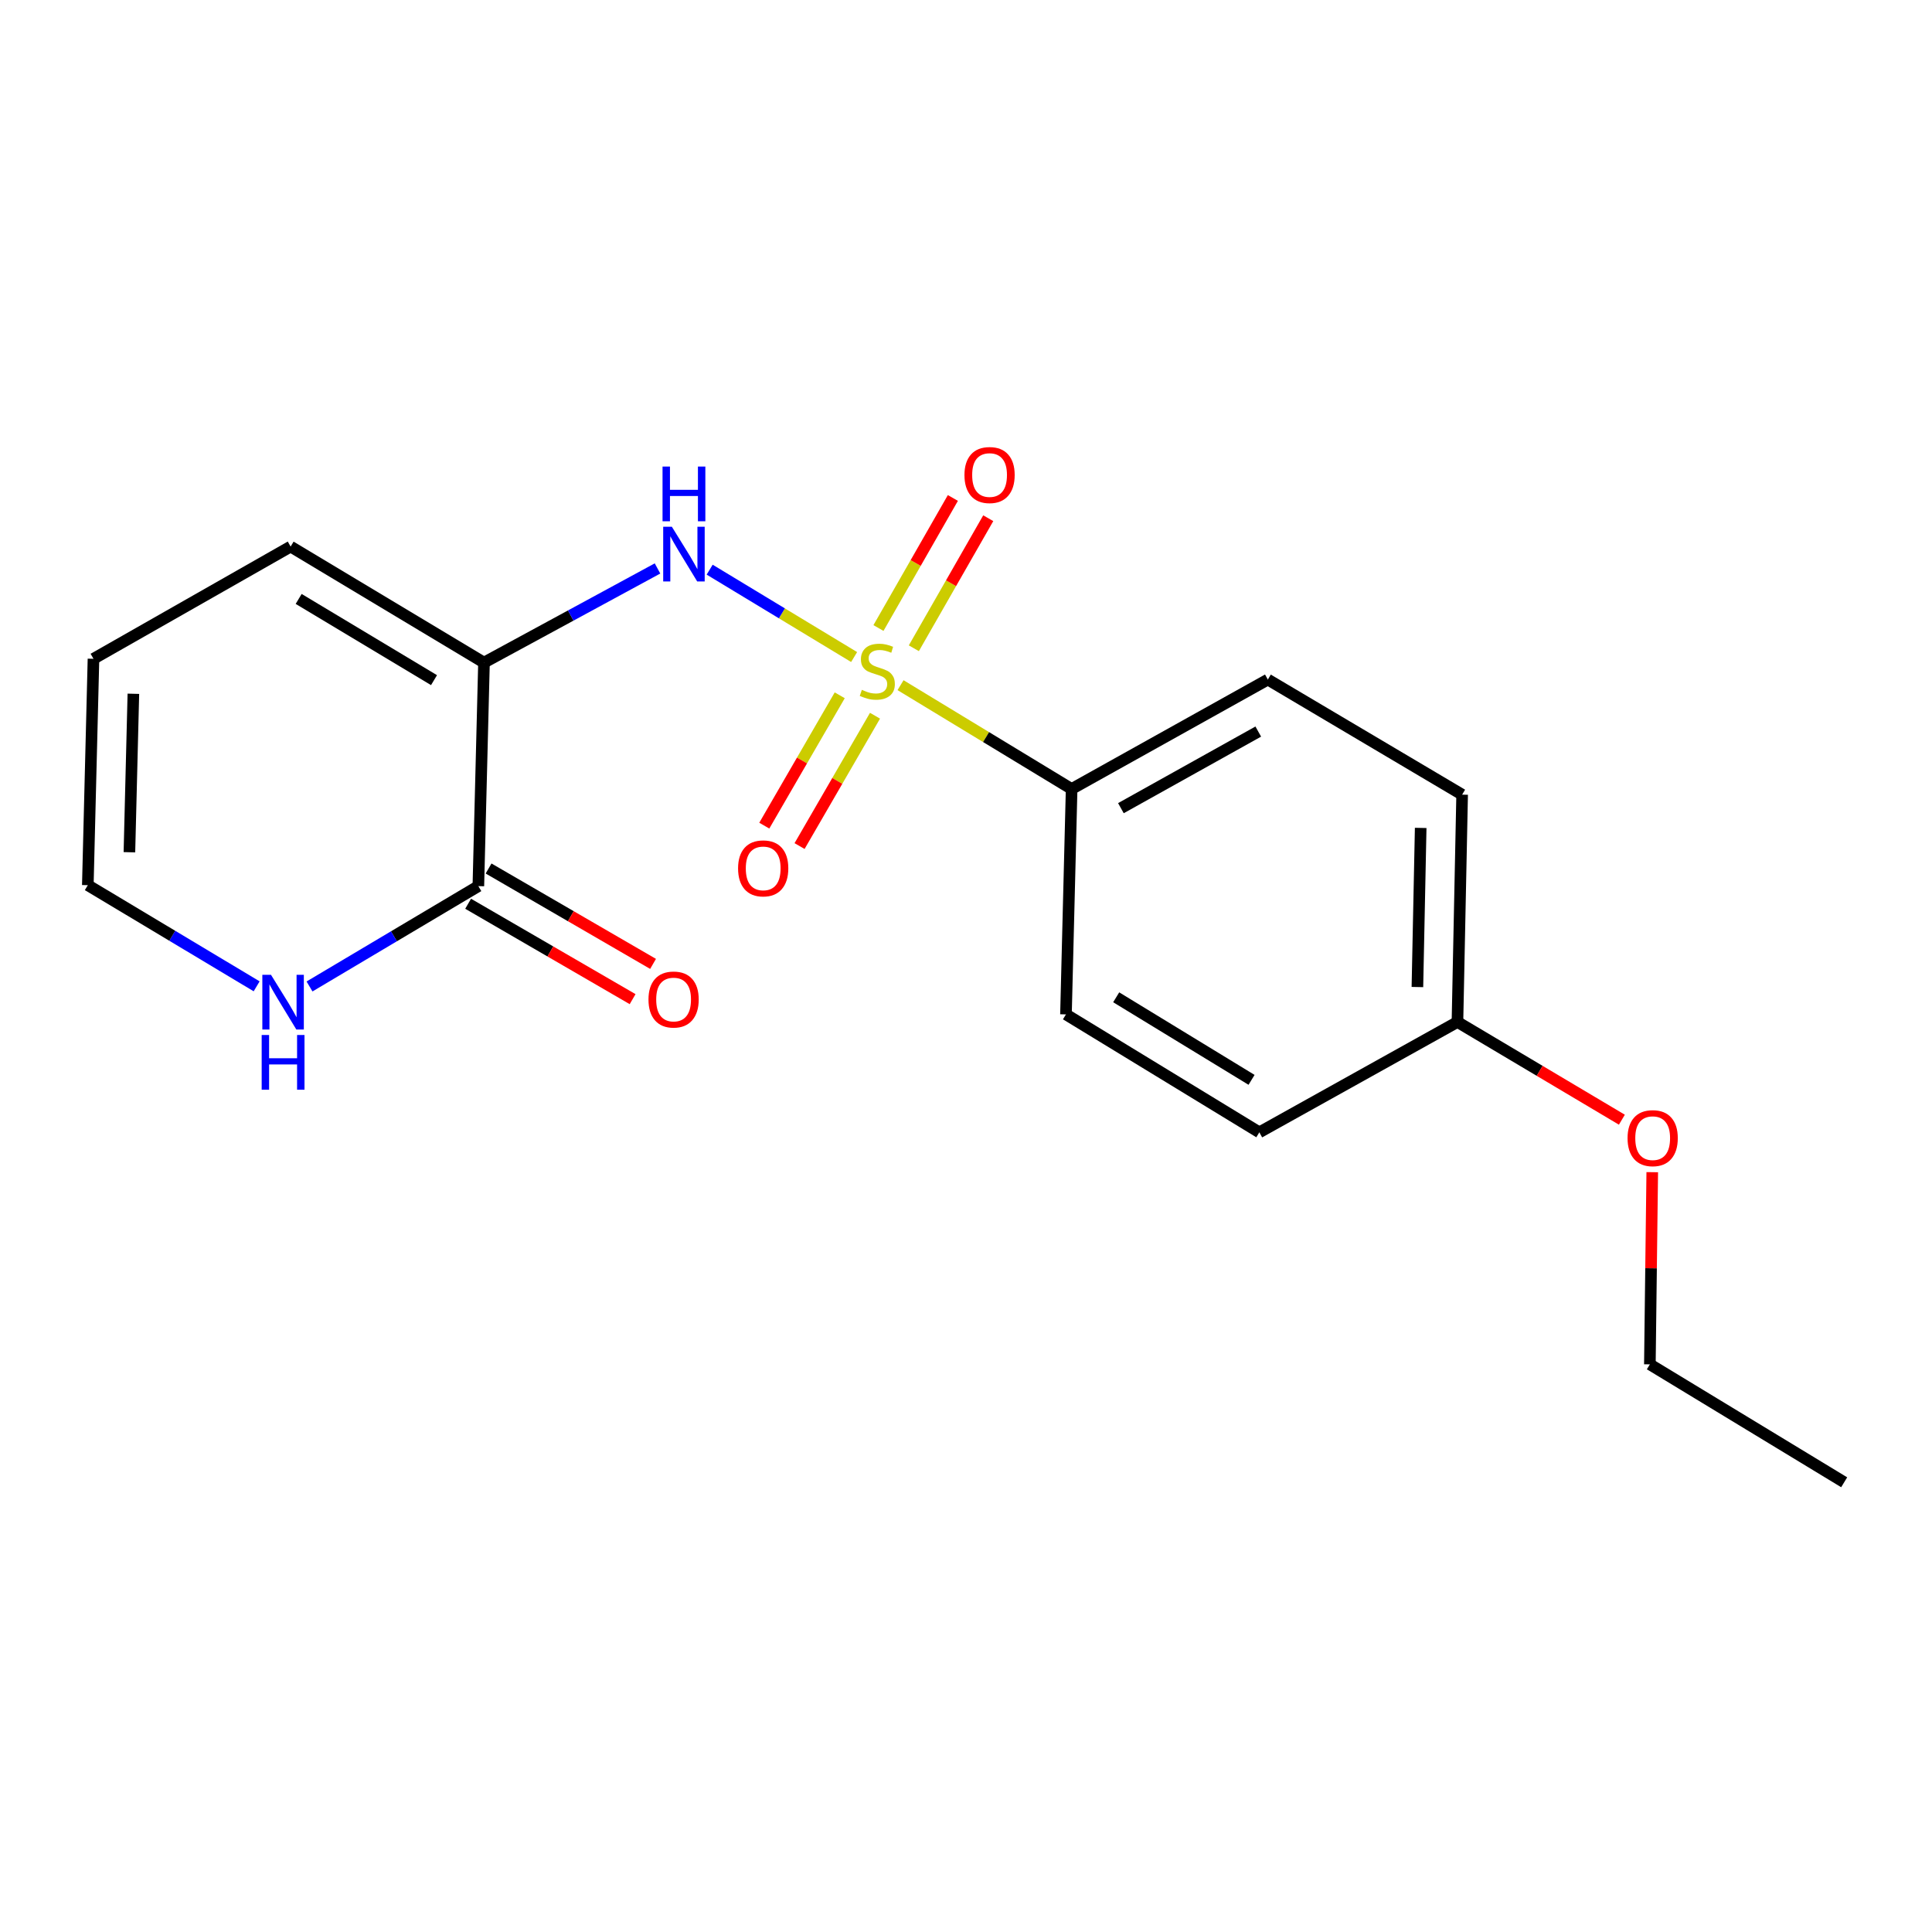 <?xml version='1.0' encoding='iso-8859-1'?>
<svg version='1.1' baseProfile='full'
              xmlns='http://www.w3.org/2000/svg'
                      xmlns:rdkit='http://www.rdkit.org/xml'
                      xmlns:xlink='http://www.w3.org/1999/xlink'
                  xml:space='preserve'
width='1000px' height='1000px' viewBox='0 0 1000 1000'>
<!-- END OF HEADER -->
<rect style='opacity:1.0;fill:#FFFFFF;stroke:none' width='1000' height='1000' x='0' y='0'> </rect>
<path class='bond-1' d='M 442.09,340.083 L 404.706,317.469' style='fill:none;fill-rule:evenodd;stroke:#CCCC00;stroke-width:6px;stroke-linecap:butt;stroke-linejoin:miter;stroke-opacity:1' />
<path class='bond-1' d='M 404.706,317.469 L 367.322,294.855' style='fill:none;fill-rule:evenodd;stroke:#0000FF;stroke-width:6px;stroke-linecap:butt;stroke-linejoin:miter;stroke-opacity:1' />
<path class='bond-3' d='M 466.115,354.64 L 510.394,381.51' style='fill:none;fill-rule:evenodd;stroke:#CCCC00;stroke-width:6px;stroke-linecap:butt;stroke-linejoin:miter;stroke-opacity:1' />
<path class='bond-3' d='M 510.394,381.51 L 554.672,408.381' style='fill:none;fill-rule:evenodd;stroke:#000000;stroke-width:6px;stroke-linecap:butt;stroke-linejoin:miter;stroke-opacity:1' />
<path class='bond-5' d='M 473.002,335.538 L 492.259,301.883' style='fill:none;fill-rule:evenodd;stroke:#CCCC00;stroke-width:6px;stroke-linecap:butt;stroke-linejoin:miter;stroke-opacity:1' />
<path class='bond-5' d='M 492.259,301.883 L 511.517,268.227' style='fill:none;fill-rule:evenodd;stroke:#FF0000;stroke-width:6px;stroke-linecap:butt;stroke-linejoin:miter;stroke-opacity:1' />
<path class='bond-5' d='M 454.692,325.062 L 473.95,291.406' style='fill:none;fill-rule:evenodd;stroke:#CCCC00;stroke-width:6px;stroke-linecap:butt;stroke-linejoin:miter;stroke-opacity:1' />
<path class='bond-5' d='M 473.95,291.406 L 493.207,257.75' style='fill:none;fill-rule:evenodd;stroke:#FF0000;stroke-width:6px;stroke-linecap:butt;stroke-linejoin:miter;stroke-opacity:1' />
<path class='bond-6' d='M 434.646,359.889 L 415.121,393.62' style='fill:none;fill-rule:evenodd;stroke:#CCCC00;stroke-width:6px;stroke-linecap:butt;stroke-linejoin:miter;stroke-opacity:1' />
<path class='bond-6' d='M 415.121,393.62 L 395.596,427.351' style='fill:none;fill-rule:evenodd;stroke:#FF0000;stroke-width:6px;stroke-linecap:butt;stroke-linejoin:miter;stroke-opacity:1' />
<path class='bond-6' d='M 452.903,370.457 L 433.378,404.188' style='fill:none;fill-rule:evenodd;stroke:#CCCC00;stroke-width:6px;stroke-linecap:butt;stroke-linejoin:miter;stroke-opacity:1' />
<path class='bond-6' d='M 433.378,404.188 L 413.853,437.919' style='fill:none;fill-rule:evenodd;stroke:#FF0000;stroke-width:6px;stroke-linecap:butt;stroke-linejoin:miter;stroke-opacity:1' />
<path class='bond-0' d='M 250.513,342.962 L 295.419,318.594' style='fill:none;fill-rule:evenodd;stroke:#000000;stroke-width:6px;stroke-linecap:butt;stroke-linejoin:miter;stroke-opacity:1' />
<path class='bond-0' d='M 295.419,318.594 L 340.325,294.227' style='fill:none;fill-rule:evenodd;stroke:#0000FF;stroke-width:6px;stroke-linecap:butt;stroke-linejoin:miter;stroke-opacity:1' />
<path class='bond-2' d='M 250.513,342.962 L 247.595,458.658' style='fill:none;fill-rule:evenodd;stroke:#000000;stroke-width:6px;stroke-linecap:butt;stroke-linejoin:miter;stroke-opacity:1' />
<path class='bond-7' d='M 250.513,342.962 L 150.427,282.91' style='fill:none;fill-rule:evenodd;stroke:#000000;stroke-width:6px;stroke-linecap:butt;stroke-linejoin:miter;stroke-opacity:1' />
<path class='bond-7' d='M 224.646,352.043 L 154.587,310.007' style='fill:none;fill-rule:evenodd;stroke:#000000;stroke-width:6px;stroke-linecap:butt;stroke-linejoin:miter;stroke-opacity:1' />
<path class='bond-4' d='M 247.595,458.658 L 203.899,484.625' style='fill:none;fill-rule:evenodd;stroke:#000000;stroke-width:6px;stroke-linecap:butt;stroke-linejoin:miter;stroke-opacity:1' />
<path class='bond-4' d='M 203.899,484.625 L 160.204,510.592' style='fill:none;fill-rule:evenodd;stroke:#0000FF;stroke-width:6px;stroke-linecap:butt;stroke-linejoin:miter;stroke-opacity:1' />
<path class='bond-8' d='M 242.303,467.782 L 284.872,492.47' style='fill:none;fill-rule:evenodd;stroke:#000000;stroke-width:6px;stroke-linecap:butt;stroke-linejoin:miter;stroke-opacity:1' />
<path class='bond-8' d='M 284.872,492.47 L 327.441,517.159' style='fill:none;fill-rule:evenodd;stroke:#FF0000;stroke-width:6px;stroke-linecap:butt;stroke-linejoin:miter;stroke-opacity:1' />
<path class='bond-8' d='M 252.886,449.534 L 295.455,474.222' style='fill:none;fill-rule:evenodd;stroke:#000000;stroke-width:6px;stroke-linecap:butt;stroke-linejoin:miter;stroke-opacity:1' />
<path class='bond-8' d='M 295.455,474.222 L 338.024,498.91' style='fill:none;fill-rule:evenodd;stroke:#FF0000;stroke-width:6px;stroke-linecap:butt;stroke-linejoin:miter;stroke-opacity:1' />
<path class='bond-11' d='M 554.672,408.381 L 656.234,351.74' style='fill:none;fill-rule:evenodd;stroke:#000000;stroke-width:6px;stroke-linecap:butt;stroke-linejoin:miter;stroke-opacity:1' />
<path class='bond-11' d='M 580.181,418.308 L 651.275,378.66' style='fill:none;fill-rule:evenodd;stroke:#000000;stroke-width:6px;stroke-linecap:butt;stroke-linejoin:miter;stroke-opacity:1' />
<path class='bond-12' d='M 554.672,408.381 L 551.742,525.05' style='fill:none;fill-rule:evenodd;stroke:#000000;stroke-width:6px;stroke-linecap:butt;stroke-linejoin:miter;stroke-opacity:1' />
<path class='bond-20' d='M 132.839,510.521 L 89.147,484.344' style='fill:none;fill-rule:evenodd;stroke:#0000FF;stroke-width:6px;stroke-linecap:butt;stroke-linejoin:miter;stroke-opacity:1' />
<path class='bond-20' d='M 89.147,484.344 L 45.455,458.166' style='fill:none;fill-rule:evenodd;stroke:#000000;stroke-width:6px;stroke-linecap:butt;stroke-linejoin:miter;stroke-opacity:1' />
<path class='bond-10' d='M 150.427,282.91 L 48.385,340.993' style='fill:none;fill-rule:evenodd;stroke:#000000;stroke-width:6px;stroke-linecap:butt;stroke-linejoin:miter;stroke-opacity:1' />
<path class='bond-9' d='M 45.455,458.166 L 48.385,340.993' style='fill:none;fill-rule:evenodd;stroke:#000000;stroke-width:6px;stroke-linecap:butt;stroke-linejoin:miter;stroke-opacity:1' />
<path class='bond-9' d='M 66.983,441.117 L 69.034,359.096' style='fill:none;fill-rule:evenodd;stroke:#000000;stroke-width:6px;stroke-linecap:butt;stroke-linejoin:miter;stroke-opacity:1' />
<path class='bond-14' d='M 656.234,351.74 L 756.8,411.311' style='fill:none;fill-rule:evenodd;stroke:#000000;stroke-width:6px;stroke-linecap:butt;stroke-linejoin:miter;stroke-opacity:1' />
<path class='bond-15' d='M 551.742,525.05 L 651.828,586.097' style='fill:none;fill-rule:evenodd;stroke:#000000;stroke-width:6px;stroke-linecap:butt;stroke-linejoin:miter;stroke-opacity:1' />
<path class='bond-15' d='M 577.74,516.197 L 647.8,558.93' style='fill:none;fill-rule:evenodd;stroke:#000000;stroke-width:6px;stroke-linecap:butt;stroke-linejoin:miter;stroke-opacity:1' />
<path class='bond-13' d='M 754.374,528.976 L 651.828,586.097' style='fill:none;fill-rule:evenodd;stroke:#000000;stroke-width:6px;stroke-linecap:butt;stroke-linejoin:miter;stroke-opacity:1' />
<path class='bond-16' d='M 754.374,528.976 L 796.928,554.265' style='fill:none;fill-rule:evenodd;stroke:#000000;stroke-width:6px;stroke-linecap:butt;stroke-linejoin:miter;stroke-opacity:1' />
<path class='bond-16' d='M 796.928,554.265 L 839.482,579.555' style='fill:none;fill-rule:evenodd;stroke:#FF0000;stroke-width:6px;stroke-linecap:butt;stroke-linejoin:miter;stroke-opacity:1' />
<path class='bond-19' d='M 754.374,528.976 L 756.8,411.311' style='fill:none;fill-rule:evenodd;stroke:#000000;stroke-width:6px;stroke-linecap:butt;stroke-linejoin:miter;stroke-opacity:1' />
<path class='bond-19' d='M 733.647,510.891 L 735.346,428.526' style='fill:none;fill-rule:evenodd;stroke:#000000;stroke-width:6px;stroke-linecap:butt;stroke-linejoin:miter;stroke-opacity:1' />
<path class='bond-17' d='M 855.201,606.716 L 854.585,656.452' style='fill:none;fill-rule:evenodd;stroke:#FF0000;stroke-width:6px;stroke-linecap:butt;stroke-linejoin:miter;stroke-opacity:1' />
<path class='bond-17' d='M 854.585,656.452 L 853.968,706.188' style='fill:none;fill-rule:evenodd;stroke:#000000;stroke-width:6px;stroke-linecap:butt;stroke-linejoin:miter;stroke-opacity:1' />
<path class='bond-18' d='M 853.968,706.188 L 954.545,767.224' style='fill:none;fill-rule:evenodd;stroke:#000000;stroke-width:6px;stroke-linecap:butt;stroke-linejoin:miter;stroke-opacity:1' />
<path  class='atom-0' d='M 446.094 357.065
Q 446.414 357.185, 447.734 357.745
Q 449.054 358.305, 450.494 358.665
Q 451.974 358.985, 453.414 358.985
Q 456.094 358.985, 457.654 357.705
Q 459.214 356.385, 459.214 354.105
Q 459.214 352.545, 458.414 351.585
Q 457.654 350.625, 456.454 350.105
Q 455.254 349.585, 453.254 348.985
Q 450.734 348.225, 449.214 347.505
Q 447.734 346.785, 446.654 345.265
Q 445.614 343.745, 445.614 341.185
Q 445.614 337.625, 448.014 335.425
Q 450.454 333.225, 455.254 333.225
Q 458.534 333.225, 462.254 334.785
L 461.334 337.865
Q 457.934 336.465, 455.374 336.465
Q 452.614 336.465, 451.094 337.625
Q 449.574 338.745, 449.614 340.705
Q 449.614 342.225, 450.374 343.145
Q 451.174 344.065, 452.294 344.585
Q 453.454 345.105, 455.374 345.705
Q 457.934 346.505, 459.454 347.305
Q 460.974 348.105, 462.054 349.745
Q 463.174 351.345, 463.174 354.105
Q 463.174 358.025, 460.534 360.145
Q 457.934 362.225, 453.574 362.225
Q 451.054 362.225, 449.134 361.665
Q 447.254 361.145, 445.014 360.225
L 446.094 357.065
' fill='#CCCC00'/>
<path  class='atom-2' d='M 347.749 272.641
L 357.029 287.641
Q 357.949 289.121, 359.429 291.801
Q 360.909 294.481, 360.989 294.641
L 360.989 272.641
L 364.749 272.641
L 364.749 300.961
L 360.869 300.961
L 350.909 284.561
Q 349.749 282.641, 348.509 280.441
Q 347.309 278.241, 346.949 277.561
L 346.949 300.961
L 343.269 300.961
L 343.269 272.641
L 347.749 272.641
' fill='#0000FF'/>
<path  class='atom-2' d='M 342.929 241.489
L 346.769 241.489
L 346.769 253.529
L 361.249 253.529
L 361.249 241.489
L 365.089 241.489
L 365.089 269.809
L 361.249 269.809
L 361.249 256.729
L 346.769 256.729
L 346.769 269.809
L 342.929 269.809
L 342.929 241.489
' fill='#0000FF'/>
<path  class='atom-5' d='M 140.265 504.561
L 149.545 519.561
Q 150.465 521.041, 151.945 523.721
Q 153.425 526.401, 153.505 526.561
L 153.505 504.561
L 157.265 504.561
L 157.265 532.881
L 153.385 532.881
L 143.425 516.481
Q 142.265 514.561, 141.025 512.361
Q 139.825 510.161, 139.465 509.481
L 139.465 532.881
L 135.785 532.881
L 135.785 504.561
L 140.265 504.561
' fill='#0000FF'/>
<path  class='atom-5' d='M 135.445 535.713
L 139.285 535.713
L 139.285 547.753
L 153.765 547.753
L 153.765 535.713
L 157.605 535.713
L 157.605 564.033
L 153.765 564.033
L 153.765 550.953
L 139.285 550.953
L 139.285 564.033
L 135.445 564.033
L 135.445 535.713
' fill='#0000FF'/>
<path  class='atom-6' d='M 499.2 245.874
Q 499.2 239.074, 502.56 235.274
Q 505.92 231.474, 512.2 231.474
Q 518.48 231.474, 521.84 235.274
Q 525.2 239.074, 525.2 245.874
Q 525.2 252.754, 521.8 256.674
Q 518.4 260.554, 512.2 260.554
Q 505.96 260.554, 502.56 256.674
Q 499.2 252.794, 499.2 245.874
M 512.2 257.354
Q 516.52 257.354, 518.84 254.474
Q 521.2 251.554, 521.2 245.874
Q 521.2 240.314, 518.84 237.514
Q 516.52 234.674, 512.2 234.674
Q 507.88 234.674, 505.52 237.474
Q 503.2 240.274, 503.2 245.874
Q 503.2 251.594, 505.52 254.474
Q 507.88 257.354, 512.2 257.354
' fill='#FF0000'/>
<path  class='atom-7' d='M 382.027 449.468
Q 382.027 442.668, 385.387 438.868
Q 388.747 435.068, 395.027 435.068
Q 401.307 435.068, 404.667 438.868
Q 408.027 442.668, 408.027 449.468
Q 408.027 456.348, 404.627 460.268
Q 401.227 464.148, 395.027 464.148
Q 388.787 464.148, 385.387 460.268
Q 382.027 456.388, 382.027 449.468
M 395.027 460.948
Q 399.347 460.948, 401.667 458.068
Q 404.027 455.148, 404.027 449.468
Q 404.027 443.908, 401.667 441.108
Q 399.347 438.268, 395.027 438.268
Q 390.707 438.268, 388.347 441.068
Q 386.027 443.868, 386.027 449.468
Q 386.027 455.188, 388.347 458.068
Q 390.707 460.948, 395.027 460.948
' fill='#FF0000'/>
<path  class='atom-9' d='M 335.653 517.348
Q 335.653 510.548, 339.013 506.748
Q 342.373 502.948, 348.653 502.948
Q 354.933 502.948, 358.293 506.748
Q 361.653 510.548, 361.653 517.348
Q 361.653 524.228, 358.253 528.148
Q 354.853 532.028, 348.653 532.028
Q 342.413 532.028, 339.013 528.148
Q 335.653 524.268, 335.653 517.348
M 348.653 528.828
Q 352.973 528.828, 355.293 525.948
Q 357.653 523.028, 357.653 517.348
Q 357.653 511.788, 355.293 508.988
Q 352.973 506.148, 348.653 506.148
Q 344.333 506.148, 341.973 508.948
Q 339.653 511.748, 339.653 517.348
Q 339.653 523.068, 341.973 525.948
Q 344.333 528.828, 348.653 528.828
' fill='#FF0000'/>
<path  class='atom-17' d='M 842.421 589.107
Q 842.421 582.307, 845.781 578.507
Q 849.141 574.707, 855.421 574.707
Q 861.701 574.707, 865.061 578.507
Q 868.421 582.307, 868.421 589.107
Q 868.421 595.987, 865.021 599.907
Q 861.621 603.787, 855.421 603.787
Q 849.181 603.787, 845.781 599.907
Q 842.421 596.027, 842.421 589.107
M 855.421 600.587
Q 859.741 600.587, 862.061 597.707
Q 864.421 594.787, 864.421 589.107
Q 864.421 583.547, 862.061 580.747
Q 859.741 577.907, 855.421 577.907
Q 851.101 577.907, 848.741 580.707
Q 846.421 583.507, 846.421 589.107
Q 846.421 594.827, 848.741 597.707
Q 851.101 600.587, 855.421 600.587
' fill='#FF0000'/>
</svg>
